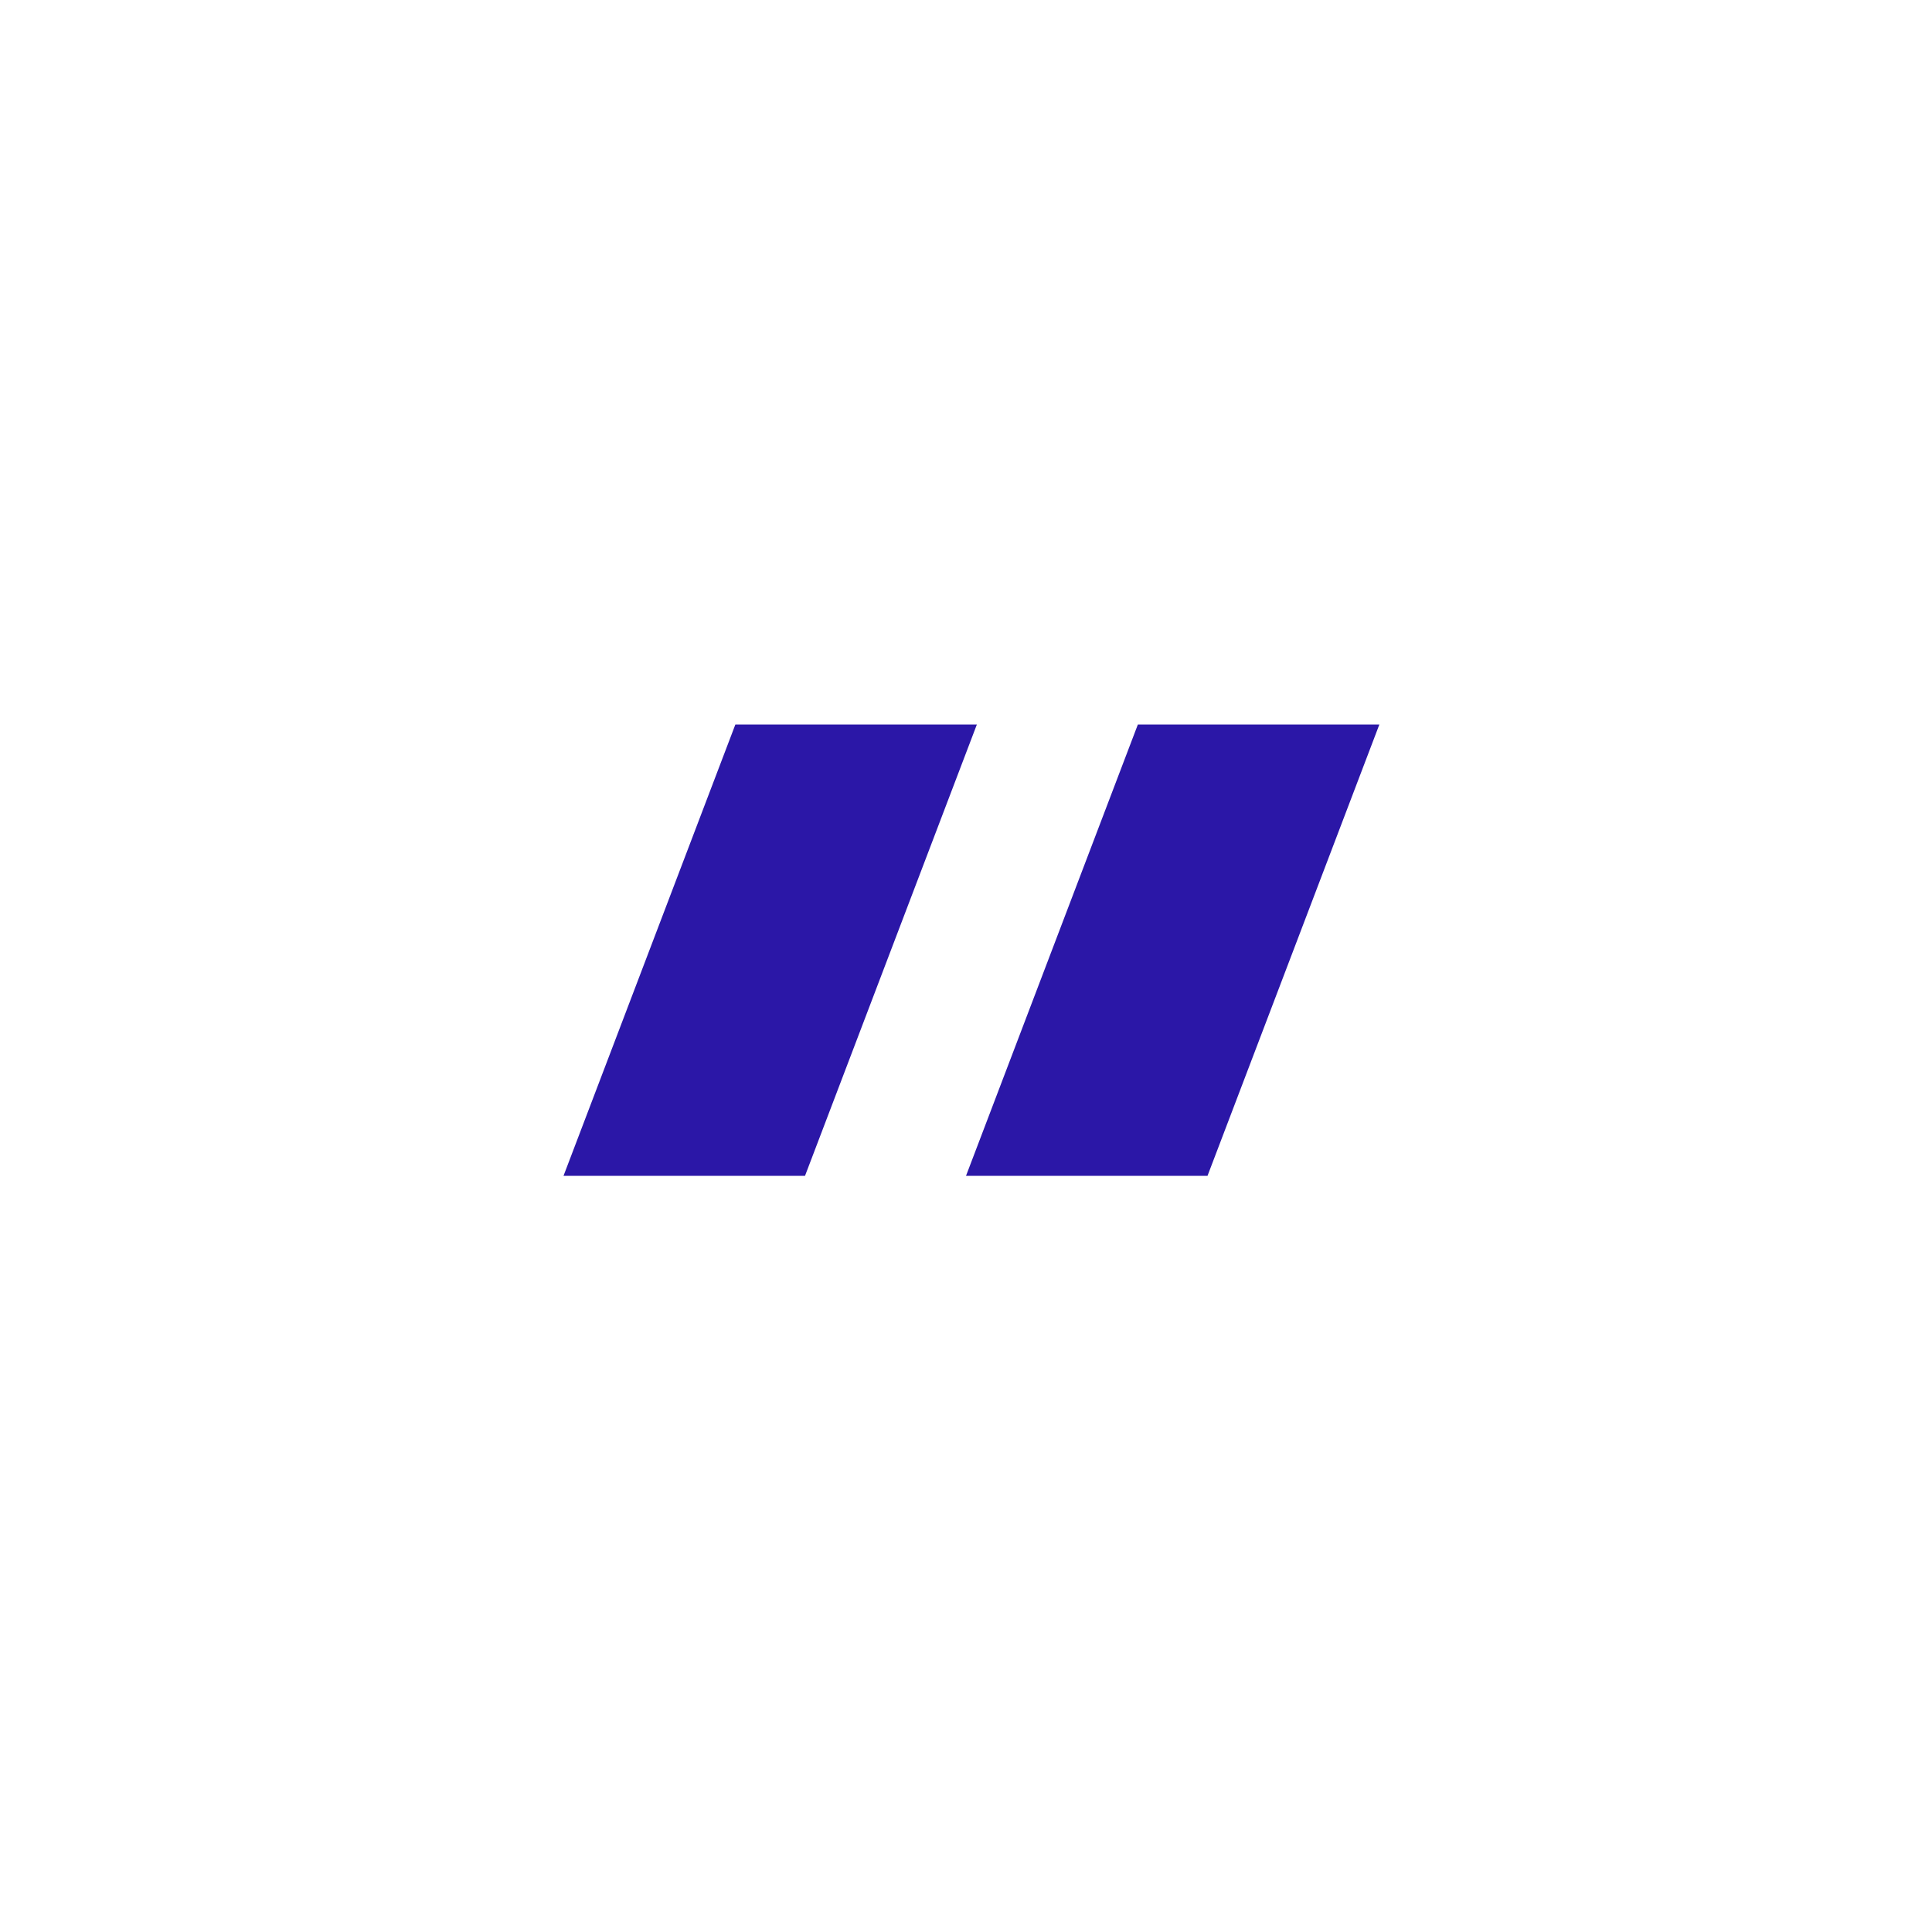 <svg xmlns="http://www.w3.org/2000/svg" fill="none" height="24" viewBox="0 0 24 24" width="24"><path d="M9.135 9H12.135L10 14.607H7L9.135 9Z" fill="#2b17a7" opacity="1" original-fill="#ffffff"></path><path d="M14.135 9H17.135L15 14.607H12L14.135 9Z" fill="#2b17a7" opacity="1" original-fill="#ffffff"></path></svg>
